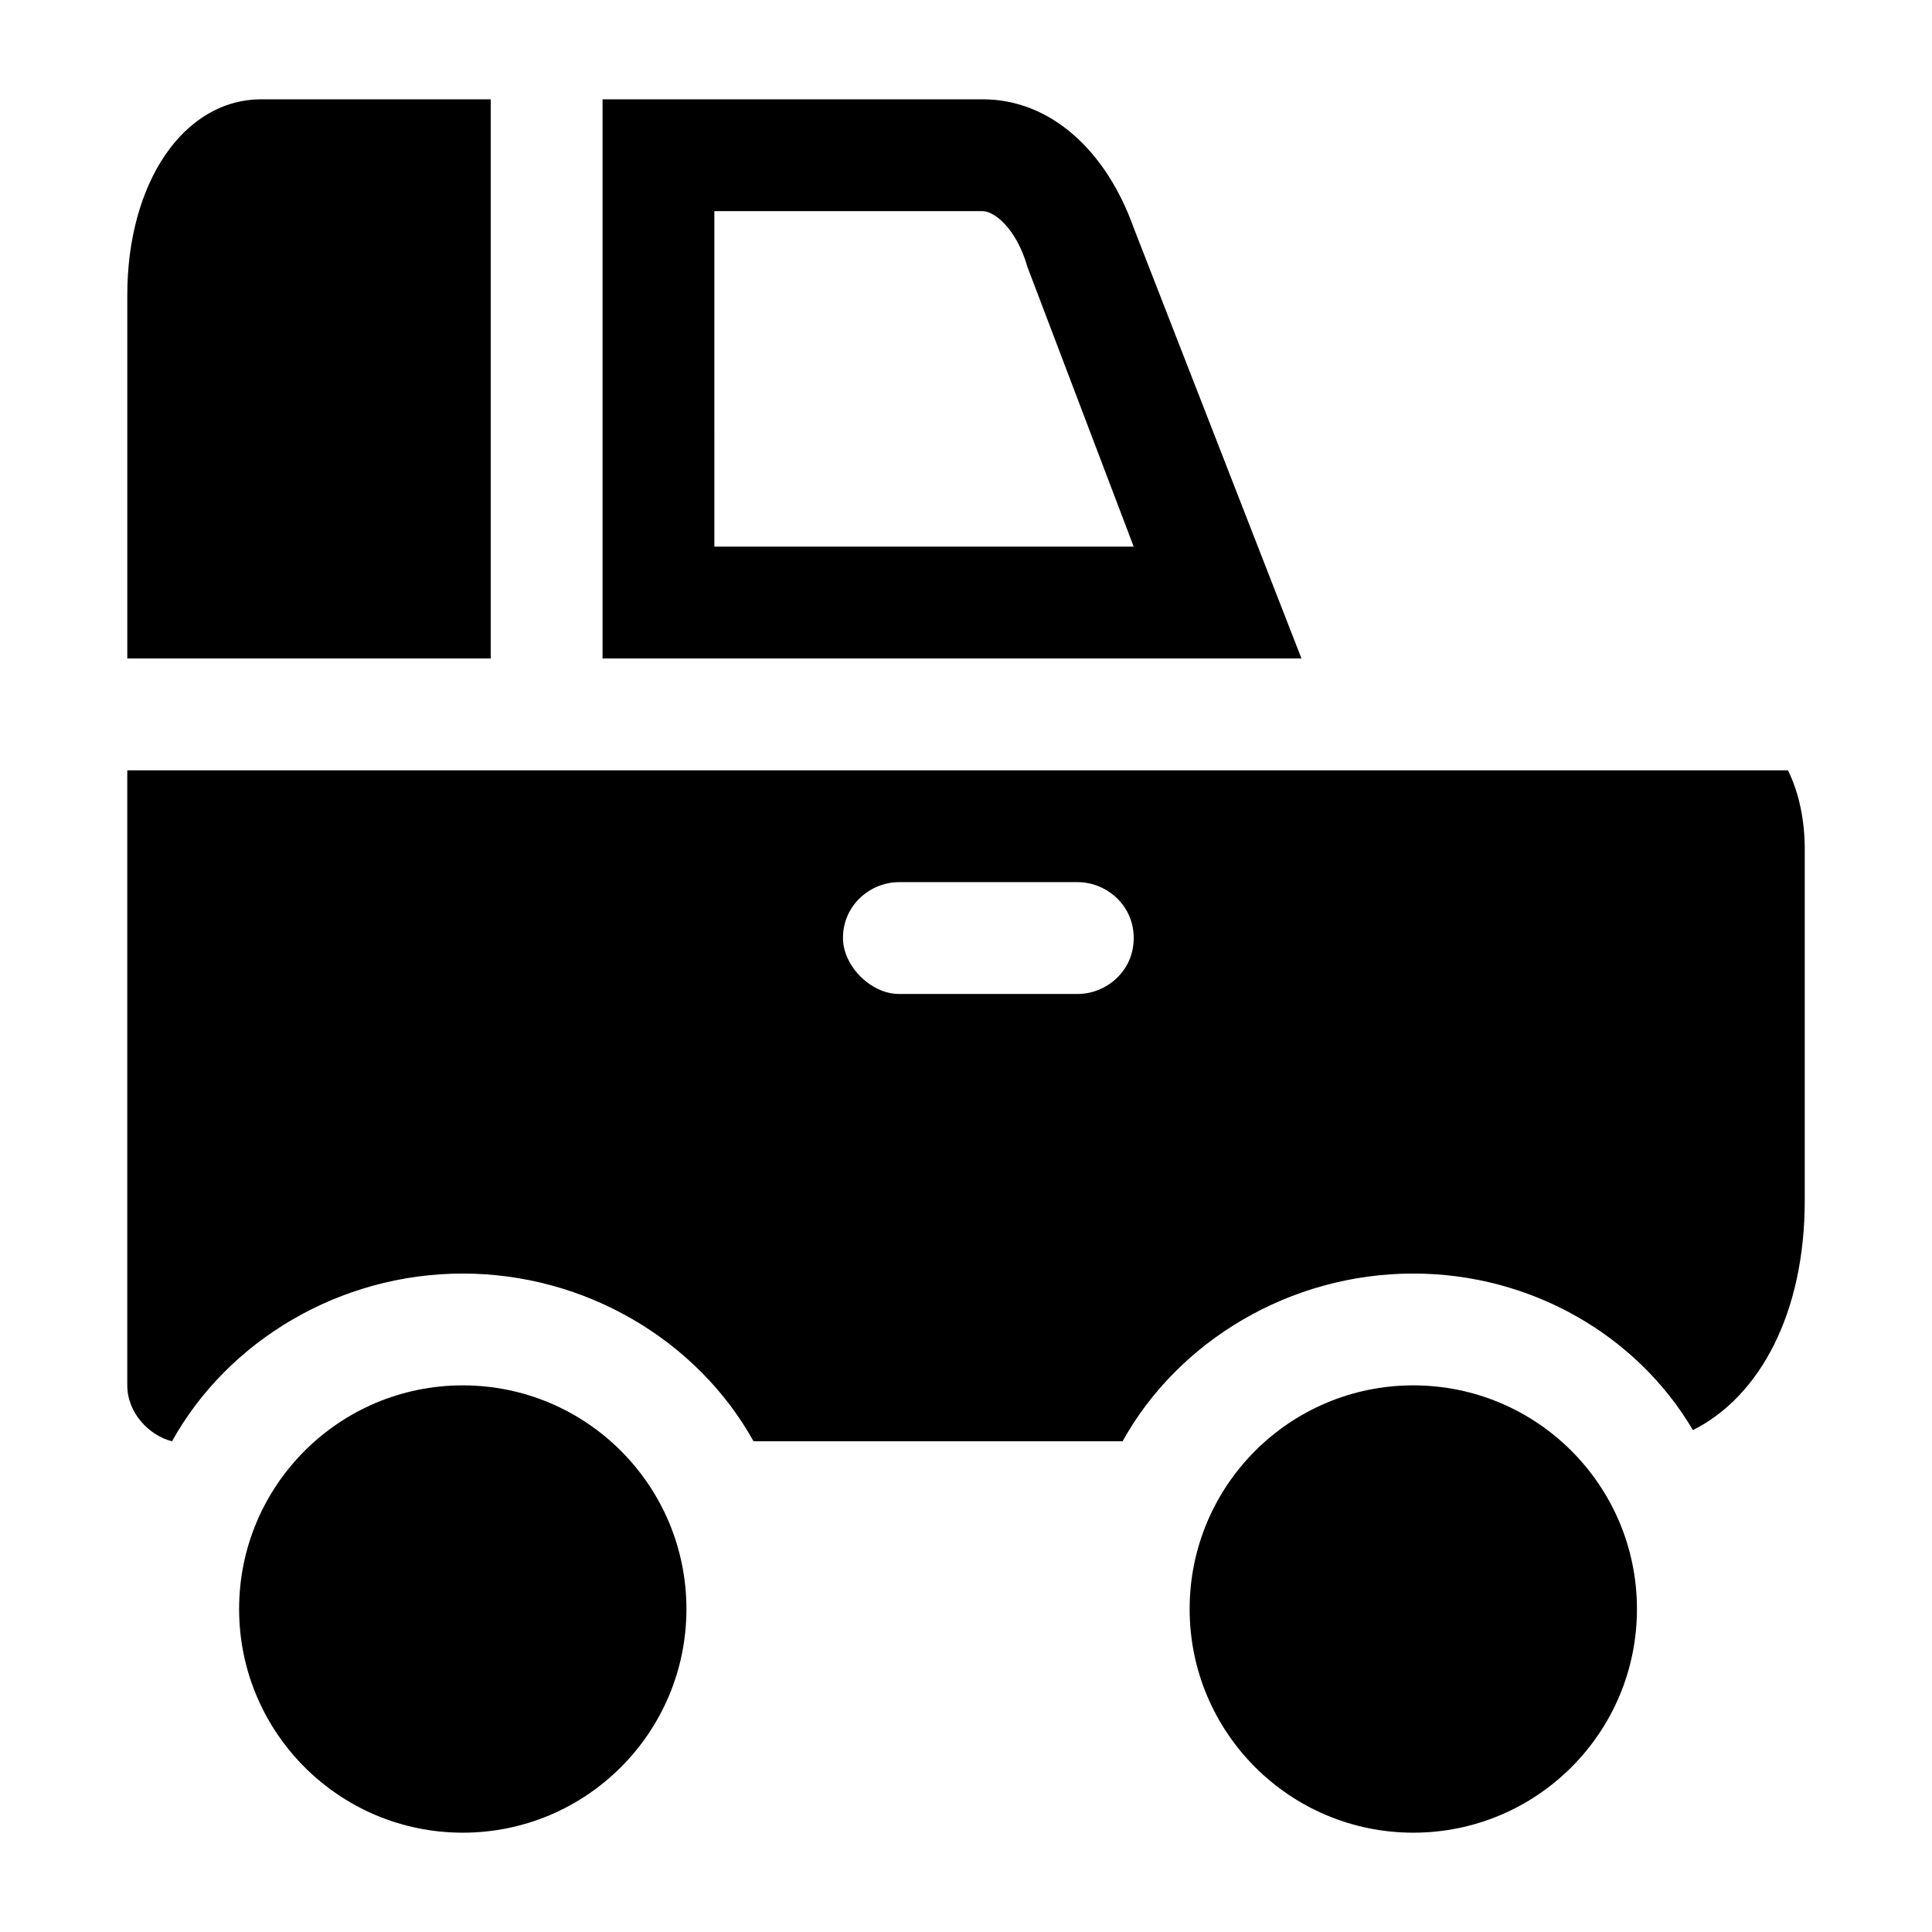 <?xml version="1.0" encoding="UTF-8"?>
<!-- Uploaded to: ICON Repo, www.iconrepo.com, Generator: ICON Repo Mixer Tools -->
<svg fill="#000000" width="800px" height="800px" version="1.1" viewBox="144 144 512 512" xmlns="http://www.w3.org/2000/svg">
 <g>
  <path d="m617.82 348.14h-440.09v163c0 7.41 5.926 13.336 11.855 14.816 14.816-26.672 44.453-44.453 77.055-44.453 32.598 0 62.234 17.781 77.055 44.453h97.797c14.816-26.672 44.453-44.453 77.055-44.453 31.117 0 59.273 16.301 74.09 41.488 17.781-8.891 29.637-31.117 29.637-60.754v-93.352c-0.008-7.406-1.488-14.816-4.453-20.742zm-188.19 59.27h-47.418c-7.41 0-14.816-7.41-14.816-14.816 0-8.891 7.41-14.816 14.816-14.816h47.418c7.41 0 14.816 5.926 14.816 14.816 0.004 8.891-7.406 14.816-14.816 14.816z"/>
  <path d="m325.91 570.41c0 32.734-26.539 59.27-59.273 59.27s-59.27-26.535-59.27-59.27c0-32.738 26.535-59.273 59.27-59.273s59.273 26.535 59.273 59.273"/>
  <path d="m577.81 570.41c0 32.734-26.535 59.27-59.27 59.27s-59.273-26.535-59.273-59.27c0-32.738 26.539-59.273 59.273-59.273s59.27 26.535 59.27 59.273"/>
  <path d="m444.45 204.4c-7.41-20.746-22.227-34.082-40.008-34.082h-100.76v148.18h185.22zm-111.14-4.445h71.125c2.965 0 8.891 4.445 11.855 14.816l28.152 74.09h-111.13z"/>
  <path d="m274.05 170.32h-60.754c-20.746 0-35.562 22.227-35.562 51.863v96.316h96.316z"/>
 </g>
</svg>